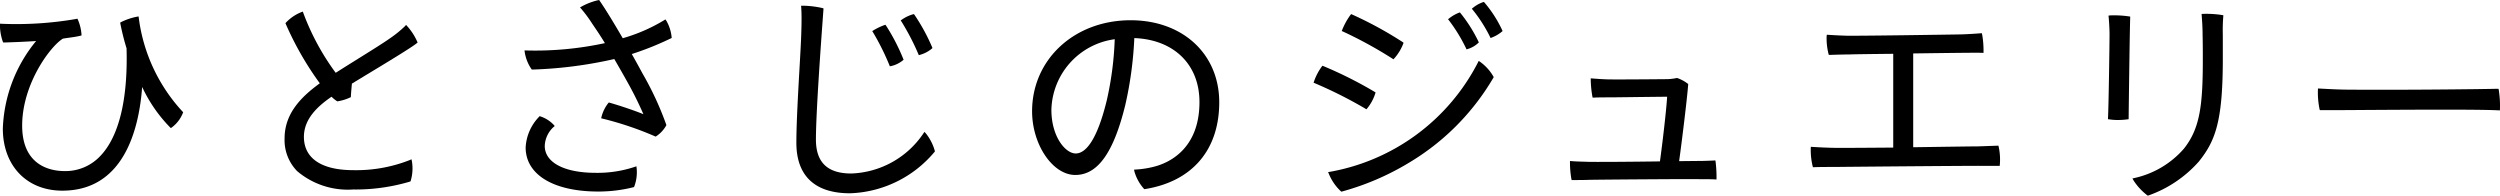 <svg xmlns="http://www.w3.org/2000/svg" width="228.446" height="17.88"><g data-name="group 2233"><g data-name="group 600"><path d="m12.685 1.663-.023-.162-.162.029a5.6 5.6 0 0 0-1.42.482l-.1.056.021.111a22.413 22.413 0 0 0 .563 2.233c.134 4.687-.7 8.1-2.424 9.869a4.358 4.358 0 0 1-3.242 1.352c-1.164 0-3.872-.406-3.872-4.154 0-3.815 2.591-7.274 3.725-7.948.157-.028.34-.054.532-.08.342-.049.73-.1 1.042-.18l.127-.032-.008-.131a4.186 4.186 0 0 0-.318-1.29l-.058-.114-.123.031a32.052 32.052 0 0 1-6.781.438l-.169-.011v.169a4.661 4.661 0 0 0 .254 1.452l.041.1h.109a89.203 89.203 0 0 0 2.9-.133 13.307 13.307 0 0 0-3.04 7.994c0 3.4 2.185 5.678 5.437 5.678 5.651 0 7.014-5.676 7.294-9.475a13.3 13.3 0 0 0 2.532 3.671l.094.088.1-.074a3.025 3.025 0 0 0 .983-1.278l.039-.1-.073-.075a15.5 15.5 0 0 1-3.98-8.516Z" data-name="path 138"/><path d="m37.225 2.407-.116-.13-.118.128a10.094 10.094 0 0 1-1.226 1.006c-.628.452-1.794 1.18-3.029 1.948-.69.43-1.4.875-2.06 1.294a22.151 22.151 0 0 1-2.95-5.442l-.054-.153-.151.057a3.957 3.957 0 0 0-1.371.929l-.066.075.039.093a28.568 28.568 0 0 0 3.1 5.4c-1.614 1.177-3.218 2.7-3.218 5.029a4.053 4.053 0 0 0 1.152 3 7.156 7.156 0 0 0 5.111 1.674 17.407 17.407 0 0 0 5.172-.715l.067-.024.025-.066a3.918 3.918 0 0 0 .109-1.762l-.04-.193-.179.08a13.35 13.35 0 0 1-5.134.914c-2.912 0-4.517-1.082-4.517-3.046 0-1.681 1.326-2.838 2.524-3.665a2.951 2.951 0 0 0 .479.394l.051.031.059-.01a4.355 4.355 0 0 0 1.092-.337l.082-.041.006-.091c.019-.337.056-.762.093-1.144l1.2-.729c1.991-1.2 4.247-2.569 4.71-2.95l.092-.075-.046-.109a5.291 5.291 0 0 0-.888-1.37Z" data-name="path 139"/><path d="m60.89 1.896-.087-.123-.128.081a15.505 15.505 0 0 1-3.769 1.639c-.856-1.475-1.638-2.745-2.1-3.408L54.747 0l-.1.02a5.971 5.971 0 0 0-1.479.563l-.169.1.132.144a12.061 12.061 0 0 1 .984 1.335l.271.4c.326.478.617.93.89 1.378a30.181 30.181 0 0 1-7.16.672l-.188-.007.025.186a3.768 3.768 0 0 0 .595 1.5l.05.065h.082a39.045 39.045 0 0 0 7.453-.962c.345.594.707 1.224 1.069 1.87a33.59 33.59 0 0 1 1.593 3.172c-.788-.326-2.14-.779-3.065-1.044l-.094-.026-.066.071a3.4 3.4 0 0 0-.6 1.217l-.037.152.151.04a29.9 29.9 0 0 1 4.745 1.6l.076.037.072-.042a2.826 2.826 0 0 0 .888-.954l.026-.053-.015-.058a28.591 28.591 0 0 0-2.169-4.671 88.87 88.87 0 0 0-.975-1.767 27.579 27.579 0 0 0 3.547-1.421l.1-.049-.011-.108a3.7 3.7 0 0 0-.478-1.464Z" data-name="path 140"/><path d="m58.152 15.195-.182.063a10.735 10.735 0 0 1-3.534.535c-2.872 0-4.657-.944-4.657-2.462a2.46 2.46 0 0 1 .793-1.714l.118-.1-.1-.119a2.962 2.962 0 0 0-1.172-.75l-.1-.037-.073.075a4.351 4.351 0 0 0-1.212 2.789c0 2.483 2.54 4.027 6.627 4.027a13.141 13.141 0 0 0 3.2-.388l.072-.019.032-.067a3.713 3.713 0 0 0 .214-1.641Z" data-name="path 141"/><path d="m84.61 12.197-.136-.145-.111.164a8.286 8.286 0 0 1-6.578 3.638c-2.171 0-3.227-1.016-3.227-3.105 0-2.465.478-9.013.635-11.166l.059-.816-.122-.036a8.674 8.674 0 0 0-1.757-.209h-.169l.011.169c.04.615.04 1.266 0 2.483-.021.685-.085 1.789-.157 3.067-.128 2.249-.287 5.048-.287 6.81 0 3.017 1.692 4.611 4.893 4.611a10.507 10.507 0 0 0 7.719-3.766l.047-.058-.015-.074a4.467 4.467 0 0 0-.805-1.567Z" data-name="path 142"/><path d="m83.905 4.911.056.131.136-.04a2.873 2.873 0 0 0 1.029-.538l.08-.074-.039-.1a17.338 17.338 0 0 0-1.592-2.918l-.061-.083-.1.022a3.4 3.4 0 0 0-.981.467l-.127.088.084.129a22.063 22.063 0 0 1 1.515 2.916Z" data-name="path 143"/><path d="m81.264 5.936.048.12.128-.022a2.569 2.569 0 0 0 1.039-.5l.09-.072-.041-.107a18.128 18.128 0 0 0-1.553-3l-.067-.093-.109.037a5.7 5.7 0 0 0-.96.458l-.135.084.084.135a22.487 22.487 0 0 1 1.476 2.96Z" data-name="path 144"/><path d="M103.311 1.85c-5.132 0-9 3.576-9 8.318 0 3.046 1.882 5.82 3.947 5.82 2.044 0 3.5-2.03 4.567-6.386a33.95 33.95 0 0 0 .827-6.122c3.622.139 5.953 2.418 5.953 5.842 0 4.381-2.9 5.593-4.152 5.91a8.623 8.623 0 0 1-1.643.258l-.184.012.039.18a4.011 4.011 0 0 0 .846 1.545l.058.06.083-.013c4.3-.7 6.761-3.587 6.761-7.933-.005-4.41-3.336-7.491-8.102-7.491Zm-1.449 1.734a29.414 29.414 0 0 1-.74 5.64c-.769 3.137-1.747 4.8-2.828 4.8-.926 0-2.219-1.519-2.219-3.992a6.674 6.674 0 0 1 5.787-6.448Z" data-name="path 145"/><path d="m127.216 5.343.109.075.093-.094a4.388 4.388 0 0 0 .8-1.31l.036-.109-.092-.068a34.658 34.658 0 0 0-4.583-2.5l-.11-.05-.077.093a6.35 6.35 0 0 0-.73 1.313l-.056.14.138.061a38.5 38.5 0 0 1 4.472 2.449Z" data-name="path 146"/><path d="m133.953 4.389.058.124.131-.041a2.437 2.437 0 0 0 .913-.522l.076-.077-.044-.1a13.418 13.418 0 0 0-1.617-2.559l-.069-.08-.1.034a3.587 3.587 0 0 0-.85.487l-.131.1.1.128a14.758 14.758 0 0 1 1.533 2.506Z" data-name="path 147"/><path d="m135.662.25-.069-.076-.1.033a2.989 2.989 0 0 0-.877.491l-.122.1.1.121a13.285 13.285 0 0 1 1.551 2.428l.065.13.135-.055a3.352 3.352 0 0 0 .873-.511l.086-.076-.045-.1A11.107 11.107 0 0 0 135.662.25Z" data-name="path 148"/><path d="m124.855 9.991.089-.1a4.183 4.183 0 0 0 .721-1.335l.031-.11-.1-.063a37.162 37.162 0 0 0-4.644-2.333l-.105-.042-.074.088a5.2 5.2 0 0 0-.693 1.321l-.047.139.136.058a40.09 40.09 0 0 1 4.572 2.3Z" data-name="path 149"/><path d="m135.268 5.663-.149-.093-.077.158a18.945 18.945 0 0 1-13.481 9.966l-.2.029.078.187a4.489 4.489 0 0 0 1.074 1.555l.062.05.077-.021a24.046 24.046 0 0 0 6.085-2.616 21.958 21.958 0 0 0 7.713-7.753l.044-.077-.043-.079a4.281 4.281 0 0 0-1.183-1.306Z" data-name="path 150"/><path d="m156.747 14.659-.135.007c-.383.019-.873.04-1.262.04l-1.914.019c.291-2.1.747-5.888.823-6.961l.006-.088-.071-.052a3.348 3.348 0 0 0-.915-.488l-.035-.01-.037.006a5.01 5.01 0 0 1-.819.1c-2.224.02-4.863.04-5.534.02-.537-.02-.781-.039-1.26-.075l-.234-.018v.17a9.9 9.9 0 0 0 .145 1.467l.03.128.131-.007c.46-.02 1.074-.02 1.4-.02.239 0 .9-.008 1.767-.019.99-.013 2.258-.028 3.507-.04-.067 1.187-.426 4.247-.657 5.91-2.671.039-5.964.059-6.586.039-.171-.007-.327-.011-.475-.015-.339-.01-.64-.019-.989-.046l-.171-.014v.171a8.918 8.918 0 0 0 .125 1.449l.03.12h.124c.478 0 1.072 0 1.474-.02 1.008-.02 9.351-.084 10.03-.06.513 0 1.044 0 1.442.02l.167.009v-.166a11.46 11.46 0 0 0-.084-1.444Z" data-name="path 151"/><path d="m182.612 13.31-1.835.065c-.4 0-2.252.026-4.4.057l-1.552.022v-8.57c2.6-.036 5.753-.08 6.262-.058l.165.006v-.164a8.548 8.548 0 0 0-.123-1.5l-.033-.135-.137.011c-.532.039-1.083.08-1.8.1-1.115.02-8.852.136-10.348.121a46.74 46.74 0 0 1-1.729-.081l-.152-.009-.016.151a5.721 5.721 0 0 0 .166 1.565l.031.125h.128c.539-.02 1.37-.04 1.754-.04.4-.017 1.676-.035 4.007-.059v8.568c-2.6.02-5.049.039-5.6.02a46.234 46.234 0 0 1-1.769-.08l-.161-.01-.007.161a6.4 6.4 0 0 0 .166 1.577l.032.124h.127c.562-.021 1.353-.021 1.991-.021 1.408-.019 12.7-.117 13.437-.1h1.515l.013-.145a5.439 5.439 0 0 0-.1-1.563Z" data-name="path 152"/><path d="m201.339 1.267-.162.009.013.162c.038.5.08 1.1.08 1.784.02.8.02 1.508.02 2.253 0 4.117-.252 6.267-1.737 8.121a8.38 8.38 0 0 1-4.485 2.665l-.21.047.106.186a5.367 5.367 0 0 0 1.234 1.34l.066.047.076-.026a11.054 11.054 0 0 0 4.586-3.093c1.5-1.869 2.171-3.636 2.191-9.166V3.169a15.8 15.8 0 0 1 .04-1.632l.01-.141-.139-.026a9.39 9.39 0 0 0-1.689-.103Z" data-name="path 153"/><path d="m192.828 1.408-.157.017.016.157c.042.418.08 1.15.08 1.535 0 .787-.082 6.62-.14 7.628l-.008.143.142.022a5.086 5.086 0 0 0 .772.055 6.615 6.615 0 0 0 .843-.055l.136-.018v-.137c.02-1.735.1-7.968.141-9.1v-.141l-.139-.02a9.409 9.409 0 0 0-1.686-.086Z" data-name="path 154"/><path d="m228.336 8.241-.027-.129h-.132c-1.451.041-8.994.119-13.433.081-.953 0-1.888-.053-2.447-.083l-.484-.025-.007.159a7.535 7.535 0 0 0 .145 1.7l.03.119h.123c.726.007 2.391 0 4.317-.016 4.249-.025 10.068-.06 11.855.035l.159.008.008-.158a9.134 9.134 0 0 0-.107-1.691Z" data-name="path 155"/></g></g></svg>